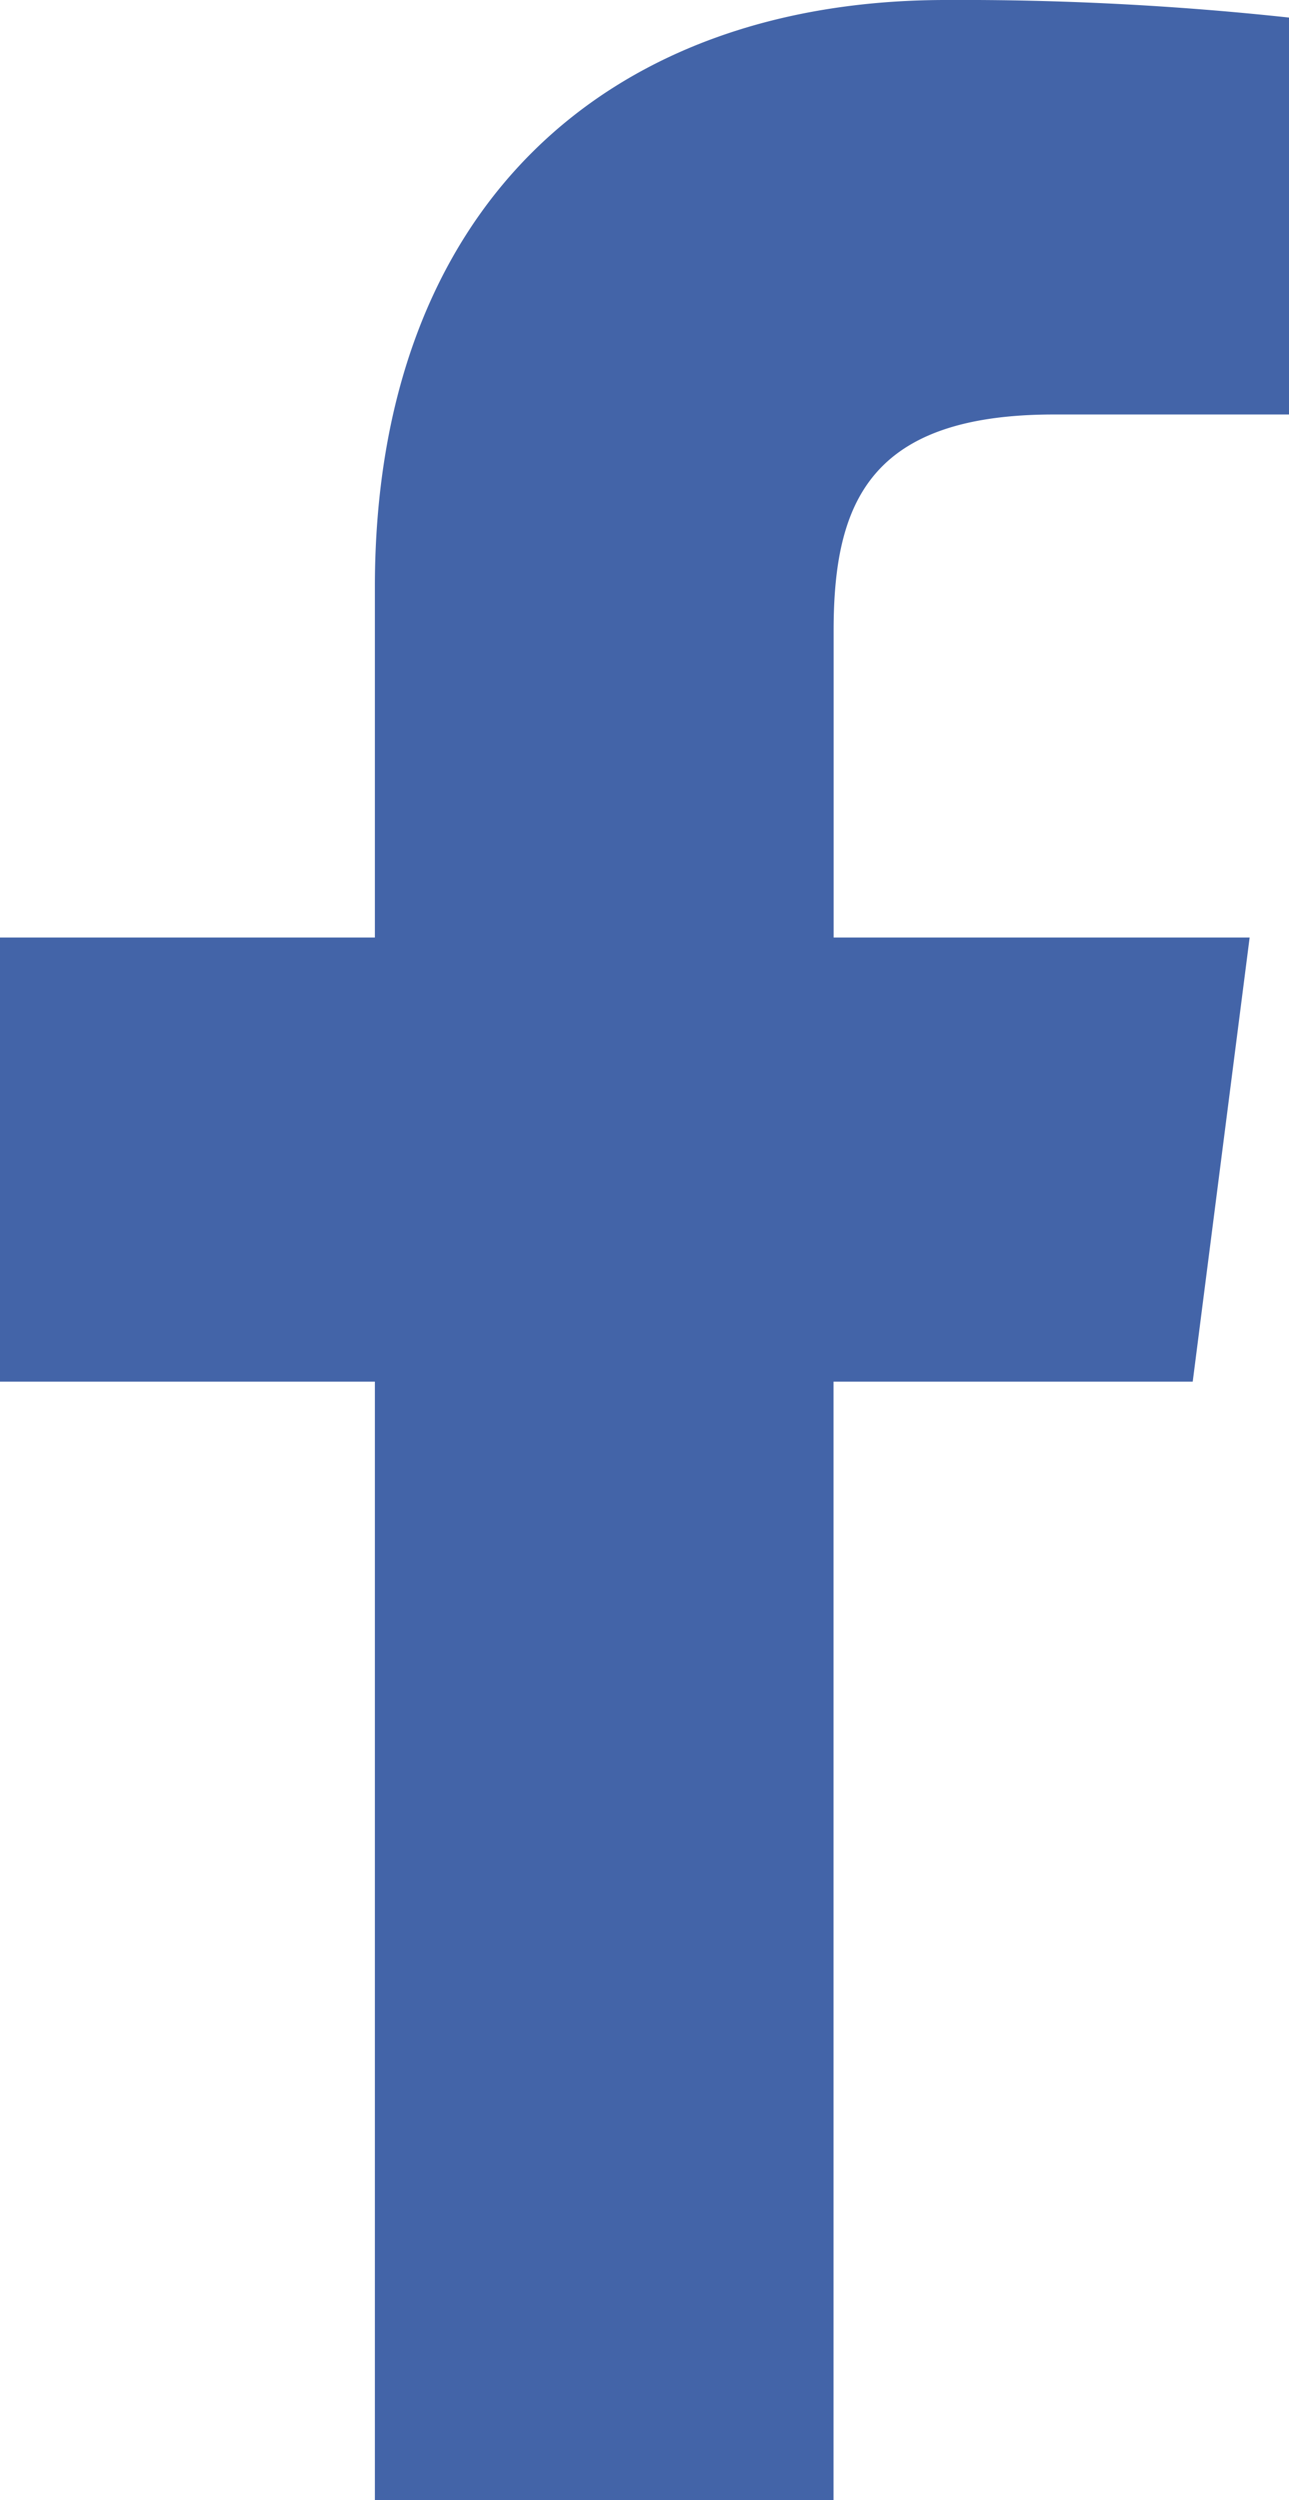 <svg xmlns="http://www.w3.org/2000/svg" width="13.066" height="25.333" viewBox="0 0 13.066 25.333">
  <path id="Icon_Facebook" data-name="Icon Facebook" d="M3.8,25.333V14H0V9.5H3.8V5.949C3.8,2.1,6.156,0,9.589,0a30.915,30.915,0,0,1,3.477.178V4.2H10.684c-1.864,0-2.234.888-2.234,2.19V9.5h4.217L12.09,14H8.449V25.333" fill="#4364a8"/>
</svg>
